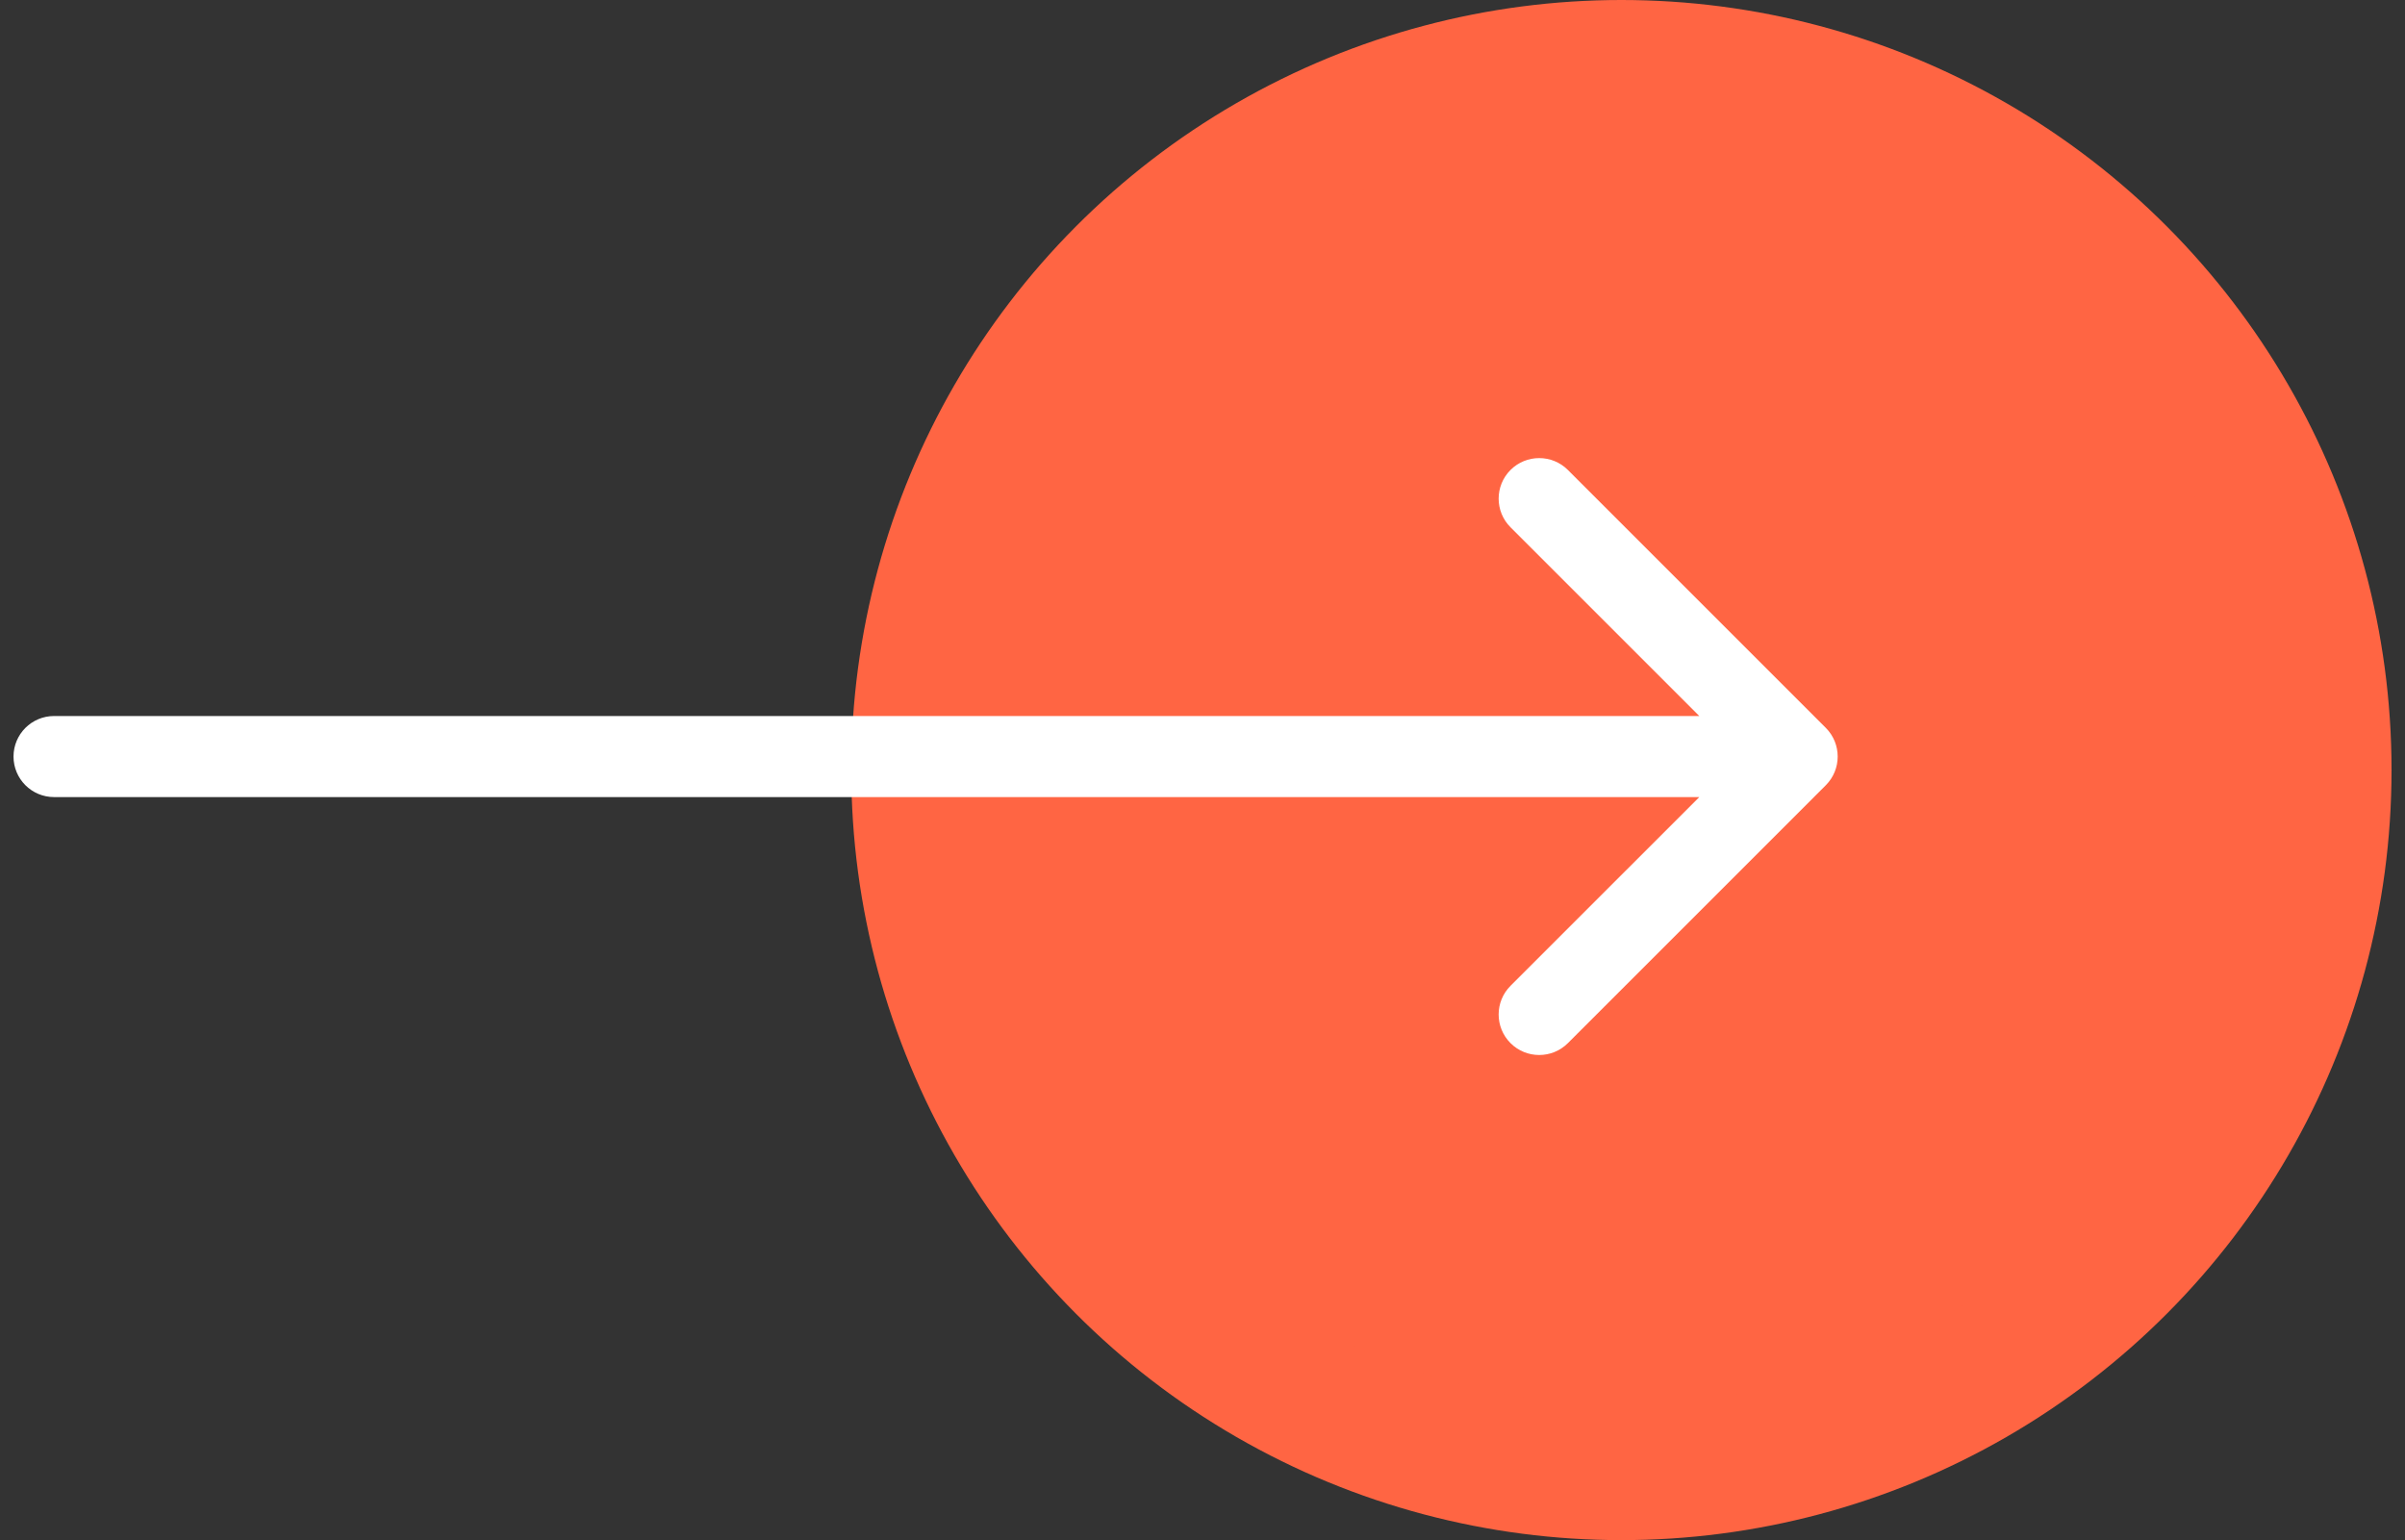 <svg width="89" height="57" viewBox="0 0 89 57" fill="none" xmlns="http://www.w3.org/2000/svg">
<rect x="0" y="0" width="89" height="57" fill="#333333" stroke="none"/>
<circle cx="60.002" cy="28.5" r="26" fill="#FF6543" stroke="#FF6543" stroke-width="5"/>
<path d="M2 26.5C1.172 26.5 0.5 27.172 0.5 28C0.5 28.828 1.172 29.5 2 29.5V26.5ZM67.567 29.061C68.152 28.475 68.152 27.525 67.567 26.939L58.021 17.393C57.435 16.808 56.485 16.808 55.899 17.393C55.313 17.979 55.313 18.929 55.899 19.515L64.385 28L55.899 36.485C55.313 37.071 55.313 38.021 55.899 38.607C56.485 39.192 57.435 39.192 58.021 38.607L67.567 29.061ZM2 29.5H66.506V26.5H2V29.5Z" fill="white"/>
</svg>
